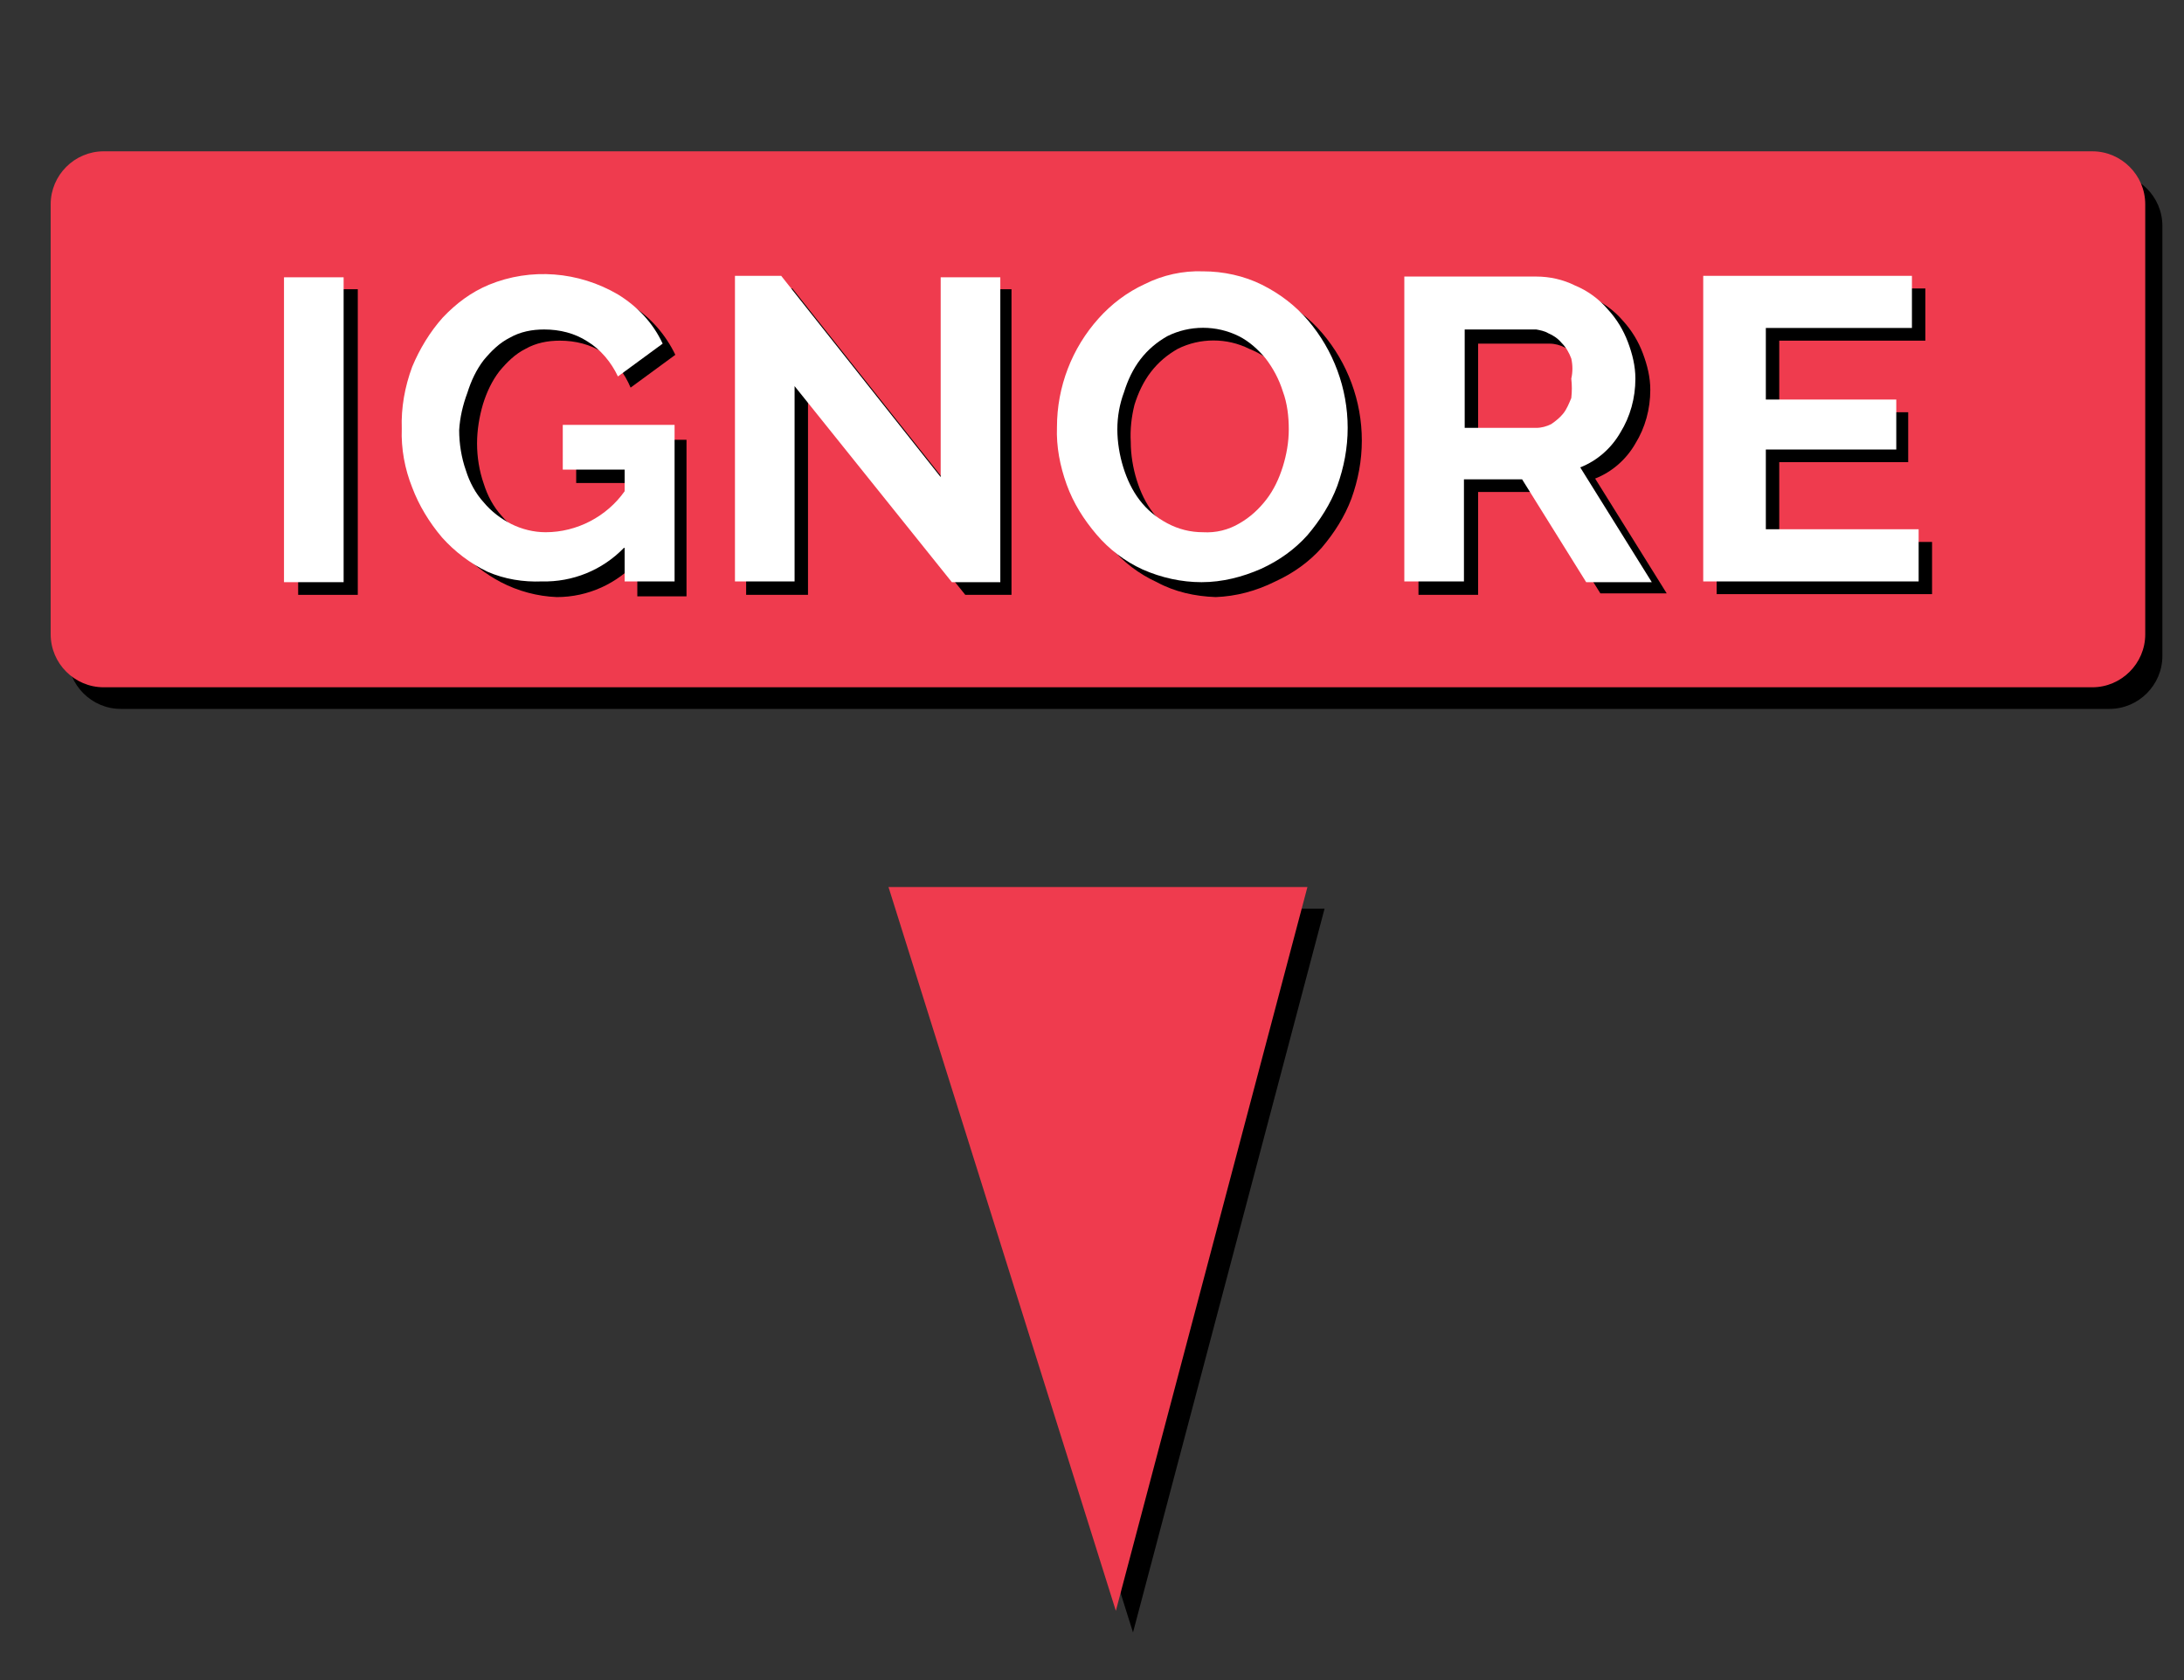 <?xml version="1.0" encoding="utf-8"?>
<!-- Generator: Adobe Illustrator 19.2.0, SVG Export Plug-In . SVG Version: 6.00 Build 0)  -->
<svg version="1.1" id="Layer_1" xmlns="http://www.w3.org/2000/svg" xmlns:xlink="http://www.w3.org/1999/xlink" x="0px" y="0px"
	 viewBox="0 0 293 225.4" style="enable-background:new 0 0 293 225.4;" xml:space="preserve">
<rect x="0" y="0" width="293" height="225.4" fill="#333333" stroke="none"/>
<style type="text/css">
	.st0{fill:#EF3B4E;}
	.st1{fill:#FFFFFF;}
</style>
<polygon points="121.5,121.9 152,219 177.7,121.9 "/>
<polygon class="st0" points="119.2,119 149.7,216.1 175.4,119 "/>
<path d="M16.2,23.2H283c3.9,0,7.1,3.2,7.1,7.1V88c0,3.9-3.2,7.1-7.1,7.1H16.2c-3.9,0-7.1-3.2-7.1-7.1V30.3
	C9.1,26.4,12.3,23.2,16.2,23.2z"/>
<path class="st0" d="M13.9,20.3h266.8c3.9,0,7.1,3.2,7.1,7.1v57.7c0,3.9-3.2,7.1-7.1,7.1H13.9c-3.9,0-7.1-3.2-7.1-7.1V27.4
	C6.8,23.5,10,20.3,13.9,20.3z"/>
<path d="M40,79.8v-41h8v41H40z"/>
<path d="M85.6,75.2c-2.8,3.1-6.7,4.9-10.9,4.9c-2.6-0.1-5.2-0.8-7.5-2c-2.1-1.1-4-2.6-5.6-4.3c-1.7-2-3.1-4.3-4-6.7
	c-1.2-2.6-1.8-5.4-1.9-8.2c0-2.6,0.6-5.3,1.5-7.7c1-2.5,2.5-4.7,4.4-6.6c1.6-1.8,3.6-3.3,5.8-4.4c5.6-2.5,12-2.2,17.4,0.8
	c2.5,1.6,4.5,3.9,5.8,6.6l-6,4.4c-0.8-1.9-2-3.5-3.7-4.7c-1.7-1.1-3.7-1.6-5.8-1.6c-1.6,0-3.2,0.3-4.6,1.1c-1.4,0.7-2.5,1.8-3.5,3
	c-1,1.3-1.7,2.8-2.2,4.4c-0.5,1.7-0.8,3.5-0.8,5.3c0,1.8,0.3,3.7,0.9,5.4c0.5,1.6,1.3,3.1,2.4,4.3c1,1.2,2.3,2.2,3.7,2.9
	c1.4,0.7,3,1.1,4.6,1.1c4-0.2,7.7-2.2,10-5.5v-2.9h-8.3v-5.8h14.8v21h-6.6V75.2z"/>
<path d="M108.4,53.5v26.3h-8.3V38.7h6.2l21.4,27V38.8h8v41h-6.2L108.4,53.5z"/>
<path d="M163.1,80.1c-2.8-0.1-5.5-0.7-7.9-2c-2.4-1.1-4.5-2.7-6.2-4.7c-1.7-2-3.1-4.2-4-6.7c-0.9-2.5-1.4-5.1-1.3-7.7
	c0-5.4,2-10.6,5.6-14.6c1.7-1.9,3.8-3.5,6.2-4.6c2.4-1.2,5.1-1.8,7.8-1.7c2.7,0,5.5,0.6,7.9,1.8c2.4,1.2,4.5,2.8,6.2,4.8
	c3.4,4,5.3,9.1,5.3,14.4c0,2.7-0.5,5.3-1.4,7.8c-0.9,2.4-2.3,4.6-4,6.6c-1.7,1.9-3.8,3.4-6.2,4.5C168.5,79.3,165.8,80,163.1,80.1z
	 M151.7,59.3c0,1.7,0.3,3.5,0.8,5.1c0.5,1.6,1.2,3.1,2.2,4.4c1,1.3,2.2,2.3,3.7,3.1c1.5,0.8,3.1,1.2,4.8,1.2
	c1.7,0.1,3.4-0.3,4.9-1.2c1.4-0.9,2.7-2.1,3.6-3.5c1-1.3,1.7-2.8,2.2-4.4c0.5-1.6,0.8-3.3,0.8-5c0-1.7-0.2-3.5-0.8-5.1
	c-0.5-1.6-1.3-3.1-2.3-4.4c-1.1-1.2-2.5-2.1-4-2.7c-3-1.5-6.6-1.5-9.6,0c-1.4,0.8-2.6,1.8-3.6,3.1c-1,1.3-1.7,2.8-2.2,4.4
	C151.8,55.9,151.6,57.6,151.7,59.3z"/>
<path d="M190.3,79.8V38.7h18.1c1.8,0,3.6,0.4,5.2,1.2c1.6,0.8,3,1.8,4.1,3.1c1.2,1.3,2.1,2.8,2.7,4.4c0.6,1.6,1,3.2,1,4.9
	c0,2.6-0.7,5.1-2,7.2c-1.2,2.1-3.1,3.8-5.4,4.7l9.6,15.4h-8.9L206.2,66h-7.9v13.8H190.3z M198.3,58.8h9.6c0.8,0.2,1.6,0.2,2.4,0
	c0.6-0.4,1.2-0.9,1.6-1.4c0.5-0.6,0.8-1.4,1.1-2.1c0.1-0.9,0.1-1.7,0-2.6c0.2-0.9,0.2-1.8,0-2.7c-0.3-0.8-0.7-1.5-1.3-2.1
	c-0.5-0.6-1.1-1-1.8-1.3c-0.6-0.3-1.3-0.5-2-0.5h-9.6L198.3,58.8z"/>
<path d="M259.2,72.8v6.9h-28.9V38.7h28v7h-19.6v9.6h17.3v6.7h-17.3v10.7H259.2z"/>
<path class="st1" d="M38.1,78.1V37.2h8v40.9H38.1z"/>
<path class="st1" d="M83.7,73.5c-2.9,3-6.9,4.6-11,4.5c-2.5,0.1-5-0.3-7.3-1.3c-2.3-1.1-4.4-2.7-6.1-4.6c-1.7-2-3.1-4.3-4-6.7
	c-1-2.5-1.5-5.2-1.4-7.9c-0.1-2.8,0.4-5.6,1.4-8.3c1-2.4,2.4-4.7,4.1-6.6c1.8-1.9,3.8-3.4,6.2-4.4c5.6-2.3,12-1.8,17.3,1.3
	c2.6,1.6,4.7,3.8,6,6.6l-6,4.4c-0.9-1.9-2.3-3.6-4.1-4.7c-1.7-1.1-3.7-1.6-5.8-1.6c-1.6,0-3.2,0.3-4.6,1.1c-1.4,0.7-2.5,1.8-3.5,3
	c-1,1.3-1.7,2.8-2.2,4.4c-0.6,1.6-1,3.3-1.1,5c0,1.8,0.3,3.7,0.9,5.4c0.5,1.6,1.3,3.1,2.4,4.3c1,1.2,2.3,2.2,3.7,2.9
	c1.4,0.7,3,1.1,4.6,1.1c4.2,0,8.2-2.1,10.6-5.5v-2.9h-8.3V57h15v21h-6.7V73.5z"/>
<path class="st1" d="M106.6,51.8v26.2h-8v-41h6.2l21.4,27V37.2h8v40.9h-6.5L106.6,51.8z"/>
<path class="st1" d="M161.2,78.1c-2.7,0-5.4-0.6-7.9-1.7c-2.4-1.1-4.5-2.7-6.2-4.7c-1.7-2-3.1-4.2-4-6.7c-0.9-2.5-1.4-5.1-1.3-7.7
	c0-5.4,2-10.6,5.6-14.6c1.7-1.9,3.8-3.5,6.2-4.6c2.4-1.2,5.1-1.8,7.8-1.7c2.7,0,5.5,0.6,7.9,1.8c2.4,1.2,4.5,2.8,6.2,4.8
	c3.4,4,5.3,9.1,5.3,14.4c0,2.7-0.5,5.3-1.4,7.8c-0.9,2.4-2.3,4.6-4,6.6c-1.7,1.9-3.8,3.4-6.2,4.5C166.7,77.4,164,78.1,161.2,78.1z
	 M149.9,57.6c0,1.7,0.3,3.5,0.8,5.1c0.5,1.6,1.2,3.1,2.2,4.4c1,1.3,2.2,2.3,3.7,3.1c1.5,0.8,3.1,1.2,4.8,1.2
	c1.7,0.1,3.4-0.3,4.9-1.2c1.4-0.8,2.6-1.9,3.6-3.2c1-1.3,1.7-2.8,2.2-4.4c0.5-1.6,0.8-3.3,0.8-5c0-1.7-0.2-3.5-0.8-5.1
	c-0.5-1.6-1.3-3.1-2.3-4.4c-1-1.2-2.2-2.3-3.6-3c-3-1.5-6.6-1.5-9.6,0c-1.4,0.8-2.6,1.8-3.6,3.1c-1,1.3-1.7,2.8-2.2,4.4
	C150.2,54.2,149.9,55.9,149.9,57.6z"/>
<path class="st1" d="M188.4,78.1v-41h17.7c1.8,0,3.6,0.4,5.2,1.2c1.7,0.7,3.2,1.8,4.4,3.2c1.2,1.3,2.1,2.8,2.7,4.4
	c0.6,1.6,1,3.2,1,4.9c0,2.6-0.7,5.1-2,7.2c-1.2,2.1-3.1,3.8-5.4,4.7l9.6,15.4h-8.8l-8.6-13.8h-7.8v13.7H188.4z M196.5,57.4h9.6
	c0.7,0,1.4-0.2,2-0.5c0.6-0.4,1.2-0.9,1.6-1.4c0.5-0.6,0.8-1.4,1.1-2.1c0.1-0.9,0.1-1.7,0-2.6c0.2-0.9,0.2-1.8,0-2.7
	c-0.3-0.8-0.7-1.5-1.3-2.1c-0.5-0.6-1.1-1-1.8-1.3c-0.5-0.3-1.1-0.4-1.6-0.5h-9.6V57.4z"/>
<path class="st1" d="M257.4,71.1v6.9h-28.9v-41h28v7h-19.6v9.6h17.5v6.7h-17.5v10.7H257.4z"/>
</svg>
